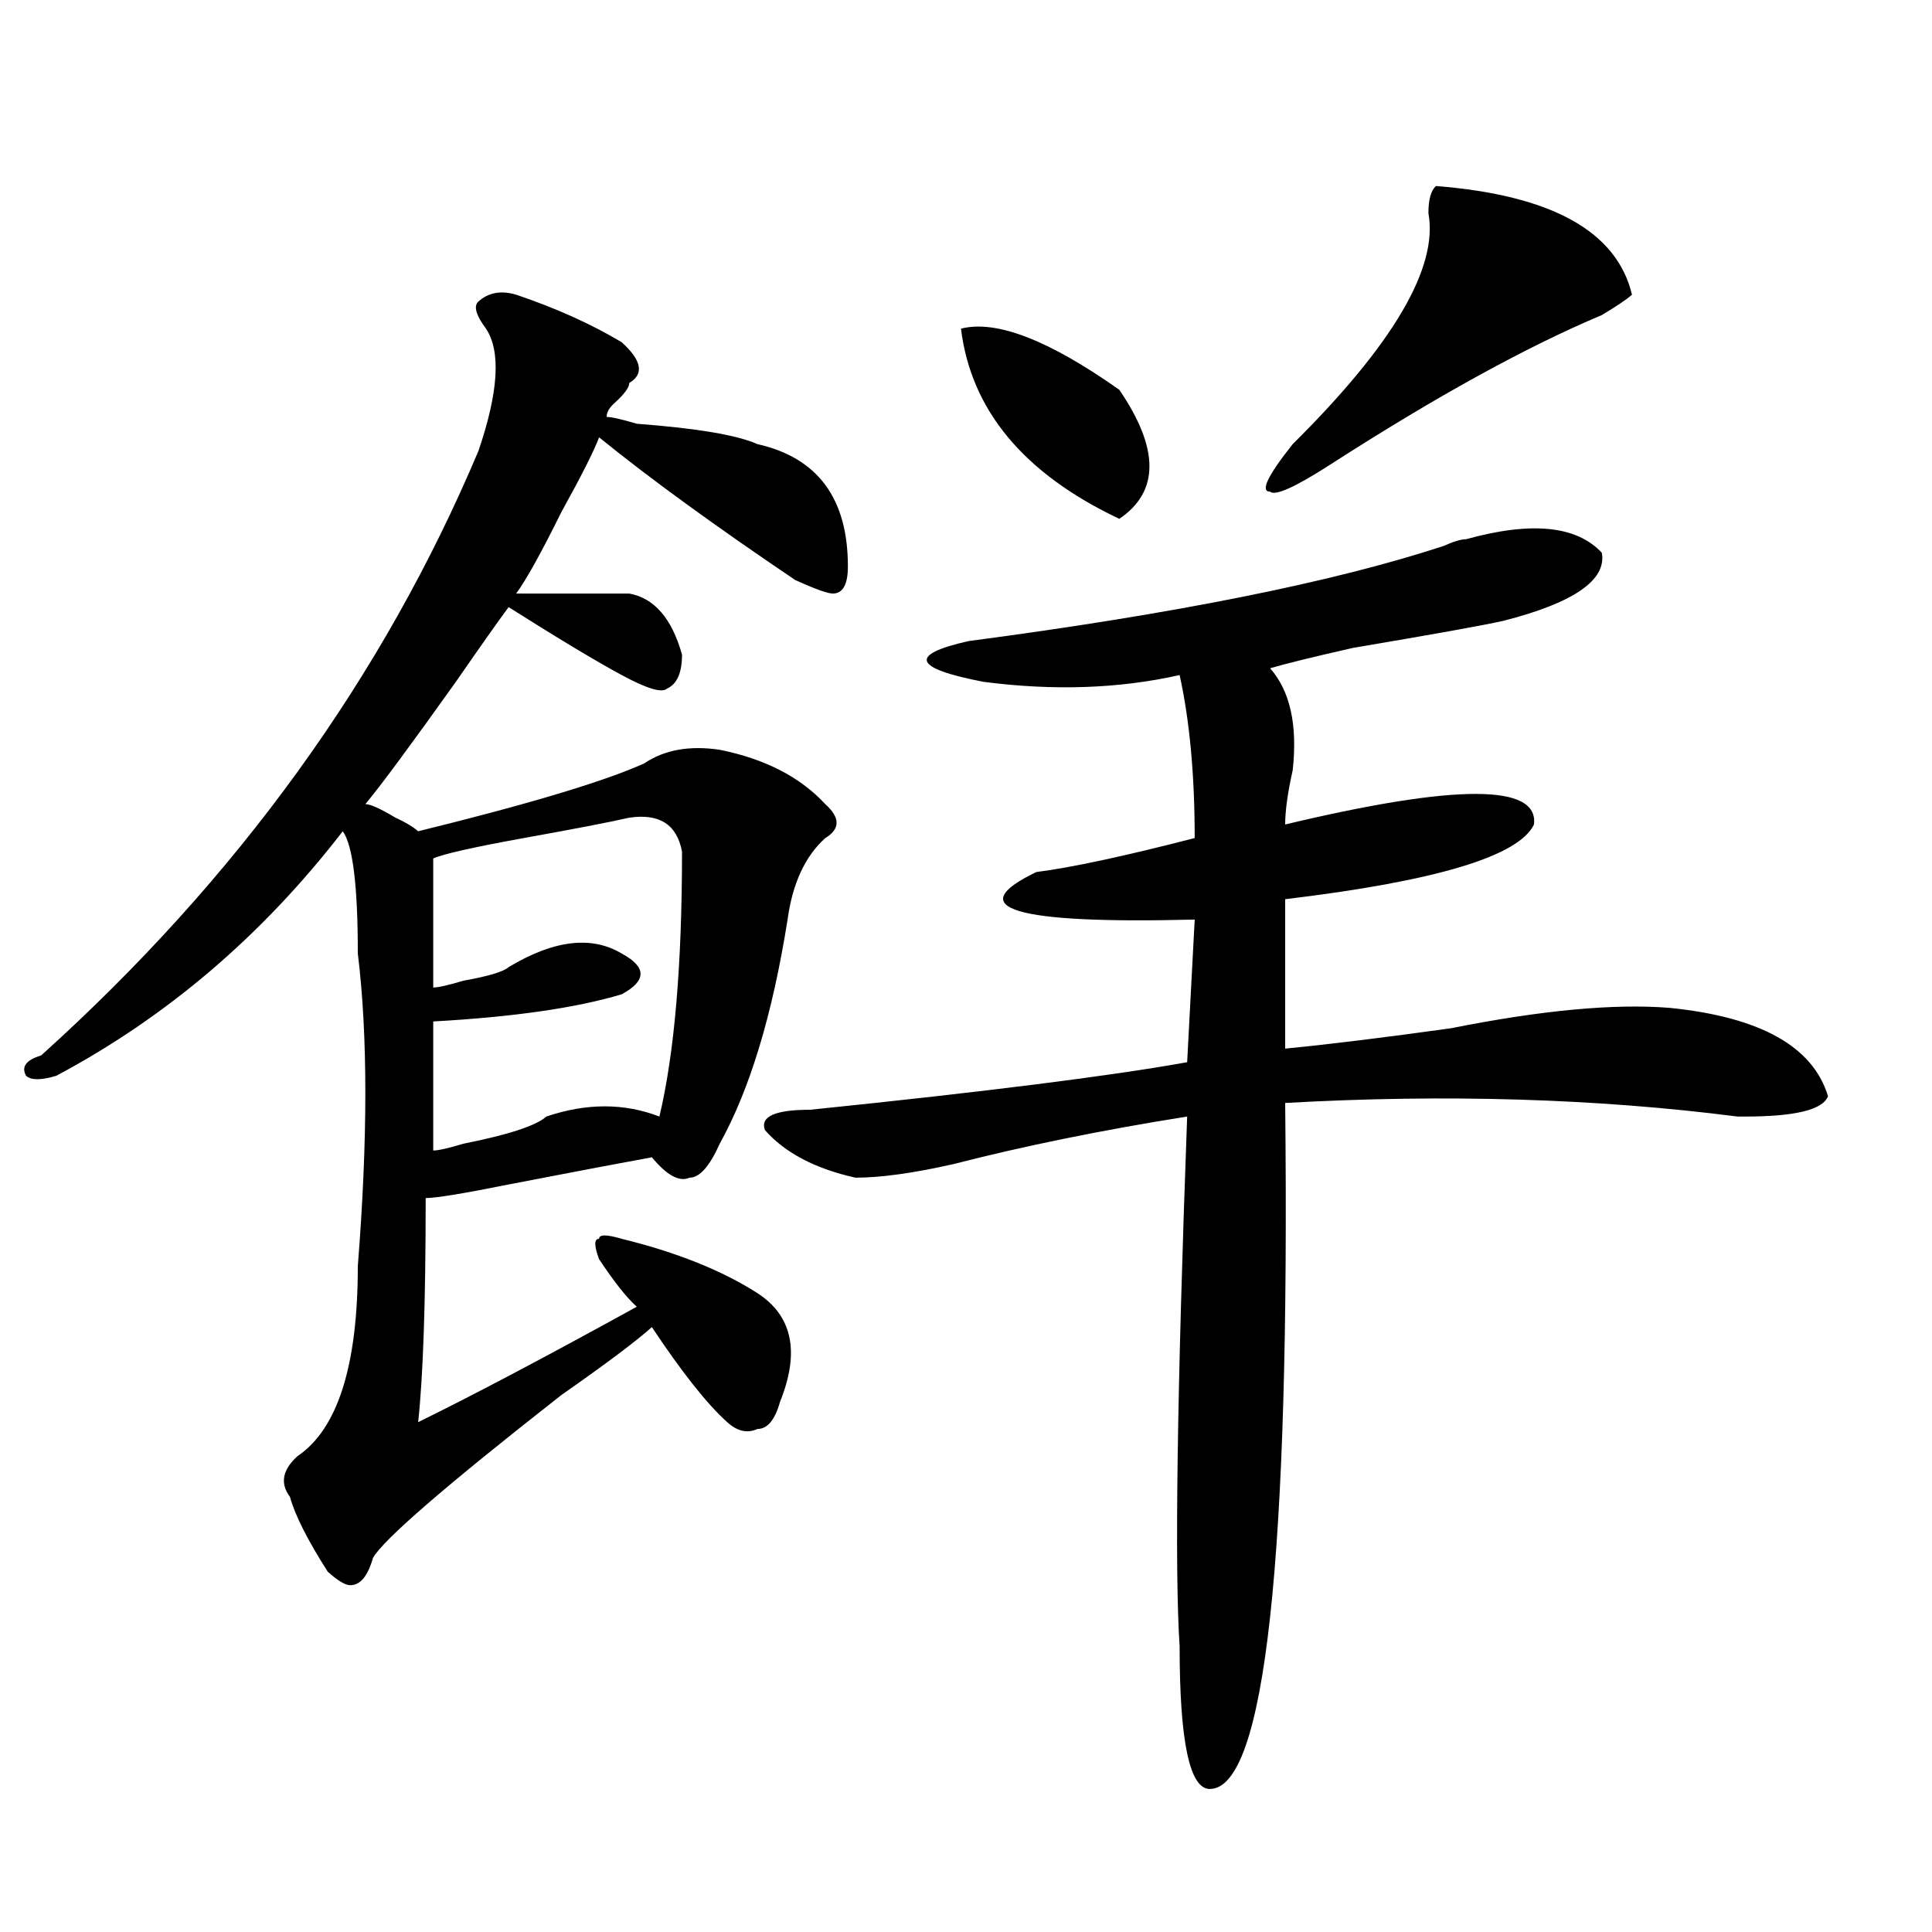 <?xml version="1.0" encoding="utf-8"?>
<!-- Generator: Adobe Illustrator 16.0.0, SVG Export Plug-In . SVG Version: 6.00 Build 0)  -->
<!DOCTYPE svg PUBLIC "-//W3C//DTD SVG 1.1//EN" "http://www.w3.org/Graphics/SVG/1.1/DTD/svg11.dtd">
<svg version="1.1" id="图层_1" xmlns="http://www.w3.org/2000/svg" xmlns:xlink="http://www.w3.org/1999/xlink" x="0px" y="0px"
	 width="1000px" height="1000px" viewBox="0 0 1000 1000" enable-background="new 0 0 1000 1000" xml:space="preserve">
<path d="M267.164,152.531c20.792,7.031,39.023,15.271,54.633,24.609c10.365,9.394,11.707,16.425,3.902,21.094
	c0,2.362-2.622,5.878-7.805,10.547c-2.622,2.362-3.902,4.724-3.902,7.031c2.561,0,7.805,1.208,15.609,3.516
	c31.219,2.362,52.011,5.878,62.438,10.547c31.219,7.031,46.828,28.125,46.828,63.281c0,9.394-2.622,14.063-7.805,14.063
	c-2.622,0-9.146-2.308-19.512-7.031c-41.646-28.125-75.486-52.734-101.461-73.828c-2.622,7.031-9.146,19.94-19.512,38.672
	c-10.427,21.094-18.231,35.156-23.414,42.188c15.609,0,35.121,0,58.535,0c12.987,2.362,22.072,12.909,27.316,31.641
	c0,9.394-2.622,15.271-7.805,17.578c-2.622,2.362-10.427,0-23.414-7.031c-13.049-7.031-32.561-18.731-58.535-35.156
	c-5.244,7.031-14.329,19.94-27.316,38.672c-23.414,32.849-39.023,53.942-46.828,63.281c2.561,0,7.805,2.362,15.609,7.031
	c5.183,2.362,9.085,4.724,11.707,7.031c57.193-14.063,96.217-25.763,117.07-35.156c10.365-7.031,23.414-9.339,39.023-7.031
	c23.414,4.724,41.584,14.063,54.633,28.125c7.805,7.031,7.805,12.909,0,17.578c-10.427,9.394-16.951,23.456-19.512,42.188
	c-7.805,49.219-19.512,87.891-35.121,116.016c-5.244,11.755-10.427,17.578-15.609,17.578c-5.244,2.362-11.707-1.153-19.512-10.547
	c-13.049,2.362-37.743,7.031-74.145,14.063c-23.414,4.724-37.743,7.031-42.926,7.031c0,53.942-1.342,92.614-3.902,116.016
	c28.597-14.063,66.34-33.948,113.168-59.766c-5.244-4.669-11.707-12.854-19.512-24.609c-2.622-7.031-2.622-10.547,0-10.547
	c0-2.308,3.902-2.308,11.707,0c28.597,7.031,52.011,16.425,70.242,28.125c18.17,11.755,22.072,30.487,11.707,56.25
	c-2.622,9.394-6.524,14.063-11.707,14.063c-5.244,2.362-10.427,1.208-15.609-3.516c-10.427-9.339-23.414-25.763-39.023-49.219
	c-7.805,7.031-23.414,18.786-46.828,35.156c-59.877,46.911-92.376,75.036-97.559,84.375c-2.622,9.338-6.524,14.063-11.707,14.063
	c-2.622,0-6.524-2.362-11.707-7.031c-10.427-16.37-16.951-29.278-19.512-38.672c-5.244-7.031-3.902-14.063,3.902-21.094
	c20.792-14.063,31.219-46.856,31.219-98.438c5.183-65.589,5.183-119.531,0-161.719c0-35.156-2.622-56.25-7.805-63.281
	c-41.646,53.942-91.096,96.13-148.289,126.563c-7.805,2.362-13.049,2.362-15.609,0c-2.622-4.669,0-8.185,7.805-10.547
	c101.461-91.406,176.886-195.667,226.336-312.891c10.365-30.433,11.707-51.526,3.902-63.281c-5.244-7.031-6.524-11.7-3.902-14.063
	C252.835,151.378,259.359,150.224,267.164,152.531z M325.699,423.234c-10.427,2.362-28.658,5.878-54.633,10.547
	c-26.036,4.724-41.646,8.239-46.828,10.547c0,21.094,0,43.396,0,66.797c2.561,0,7.805-1.153,15.609-3.516
	c12.987-2.308,20.792-4.669,23.414-7.031c23.414-14.063,42.926-16.37,58.535-7.031c12.987,7.031,12.987,14.063,0,21.094
	c-23.414,7.031-55.975,11.755-97.559,14.063c0,21.094,0,43.396,0,66.797c2.561,0,7.805-1.153,15.609-3.516
	c23.414-4.669,37.682-9.339,42.926-14.063c20.792-7.031,40.304-7.031,58.535,0c7.805-32.794,11.707-78.497,11.707-137.109
	C350.394,426.75,341.309,420.927,325.699,423.234z M758.859,279.094c33.779-9.339,57.193-7.031,70.242,7.031
	c2.561,14.063-14.329,25.817-50.73,35.156c-10.427,2.362-36.463,7.031-78.047,14.063c-20.854,4.724-35.121,8.239-42.926,10.547
	c10.365,11.755,14.268,29.333,11.707,52.734c-2.622,11.755-3.902,21.094-3.902,28.125c88.412-21.094,131.338-21.094,128.777,0
	c-7.805,16.425-50.73,29.333-128.777,38.672v77.344c23.414-2.308,52.011-5.823,85.852-10.547
	c46.828-9.339,84.51-12.854,113.168-10.547c46.828,4.724,74.145,19.94,81.949,45.703c-2.622,7.031-16.951,10.547-42.926,10.547
	h-3.902c-72.864-9.339-150.911-11.7-234.141-7.031c2.561,236.7-10.427,355.078-39.023,355.078
	c-10.427,0-15.609-24.609-15.609-73.828c-2.622-39.881-1.342-131.231,3.902-274.219c-44.268,7.031-84.571,15.271-120.973,24.609
	c-20.854,4.724-37.743,7.031-50.73,7.031c-20.854-4.669-36.463-12.854-46.828-24.609c-2.622-7.031,5.183-10.547,23.414-10.547
	c91.034-9.339,156.094-17.578,195.117-24.609l3.902-73.828c-93.656,2.362-120.973-5.823-81.949-24.609
	c18.17-2.308,45.486-8.185,81.949-17.578c0-32.794-2.622-60.919-7.805-84.375c-31.219,7.031-65.06,8.239-101.461,3.516
	c-36.463-7.031-39.023-14.063-7.805-21.094c106.644-14.063,188.593-30.433,245.848-49.219
	C752.335,280.302,756.237,279.094,758.859,279.094z M497.402,170.109c18.17-4.669,45.486,5.878,81.949,31.641
	c20.792,30.487,20.792,52.734,0,66.797C529.901,245.146,502.585,212.297,497.402,170.109z M743.25,96.281
	c59.815,4.724,93.656,23.456,101.461,56.25c-2.622,2.362-7.805,5.878-15.609,10.547c-39.023,16.425-85.852,42.188-140.484,77.344
	c-18.231,11.755-28.658,16.425-31.219,14.063c-5.244,0-1.342-8.185,11.707-24.609c52.011-51.526,75.425-91.406,70.242-119.531
	C739.348,103.313,740.628,98.644,743.25,96.281z"/>
</svg>
